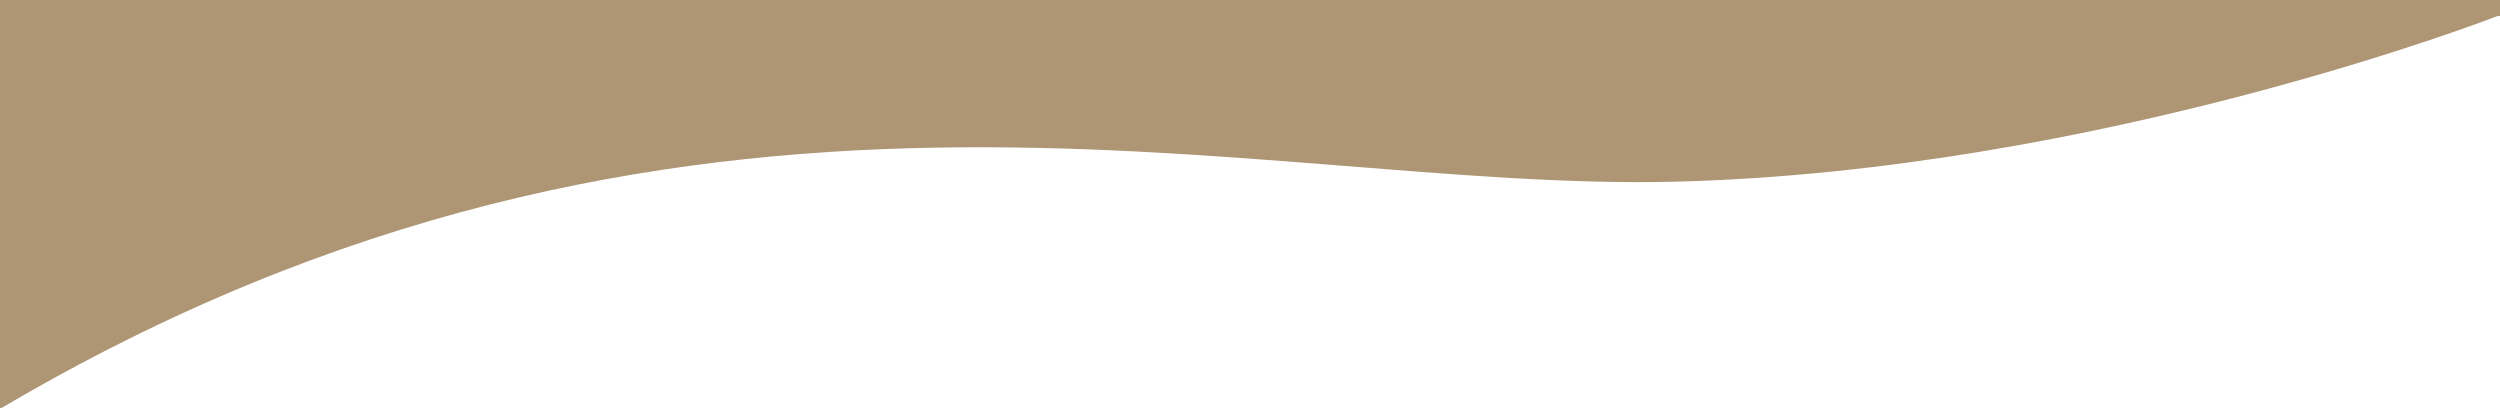 <svg enable-background="new 0 0 1918.1 313" viewBox="0 0 1918.1 313" xmlns="http://www.w3.org/2000/svg"><g fill="#ae9675"><path d="m1917.3 11.9s-306.1 119.4-632.3 127.5-760.3-136-1285.8 174.8v-301.6z"/><path d="m1933.8 12.3h-1937.8v-76.3h1937.8z"/><path d="m1403.3 60.3h-1404.1v-66.5h1404.1z"/></g></svg>